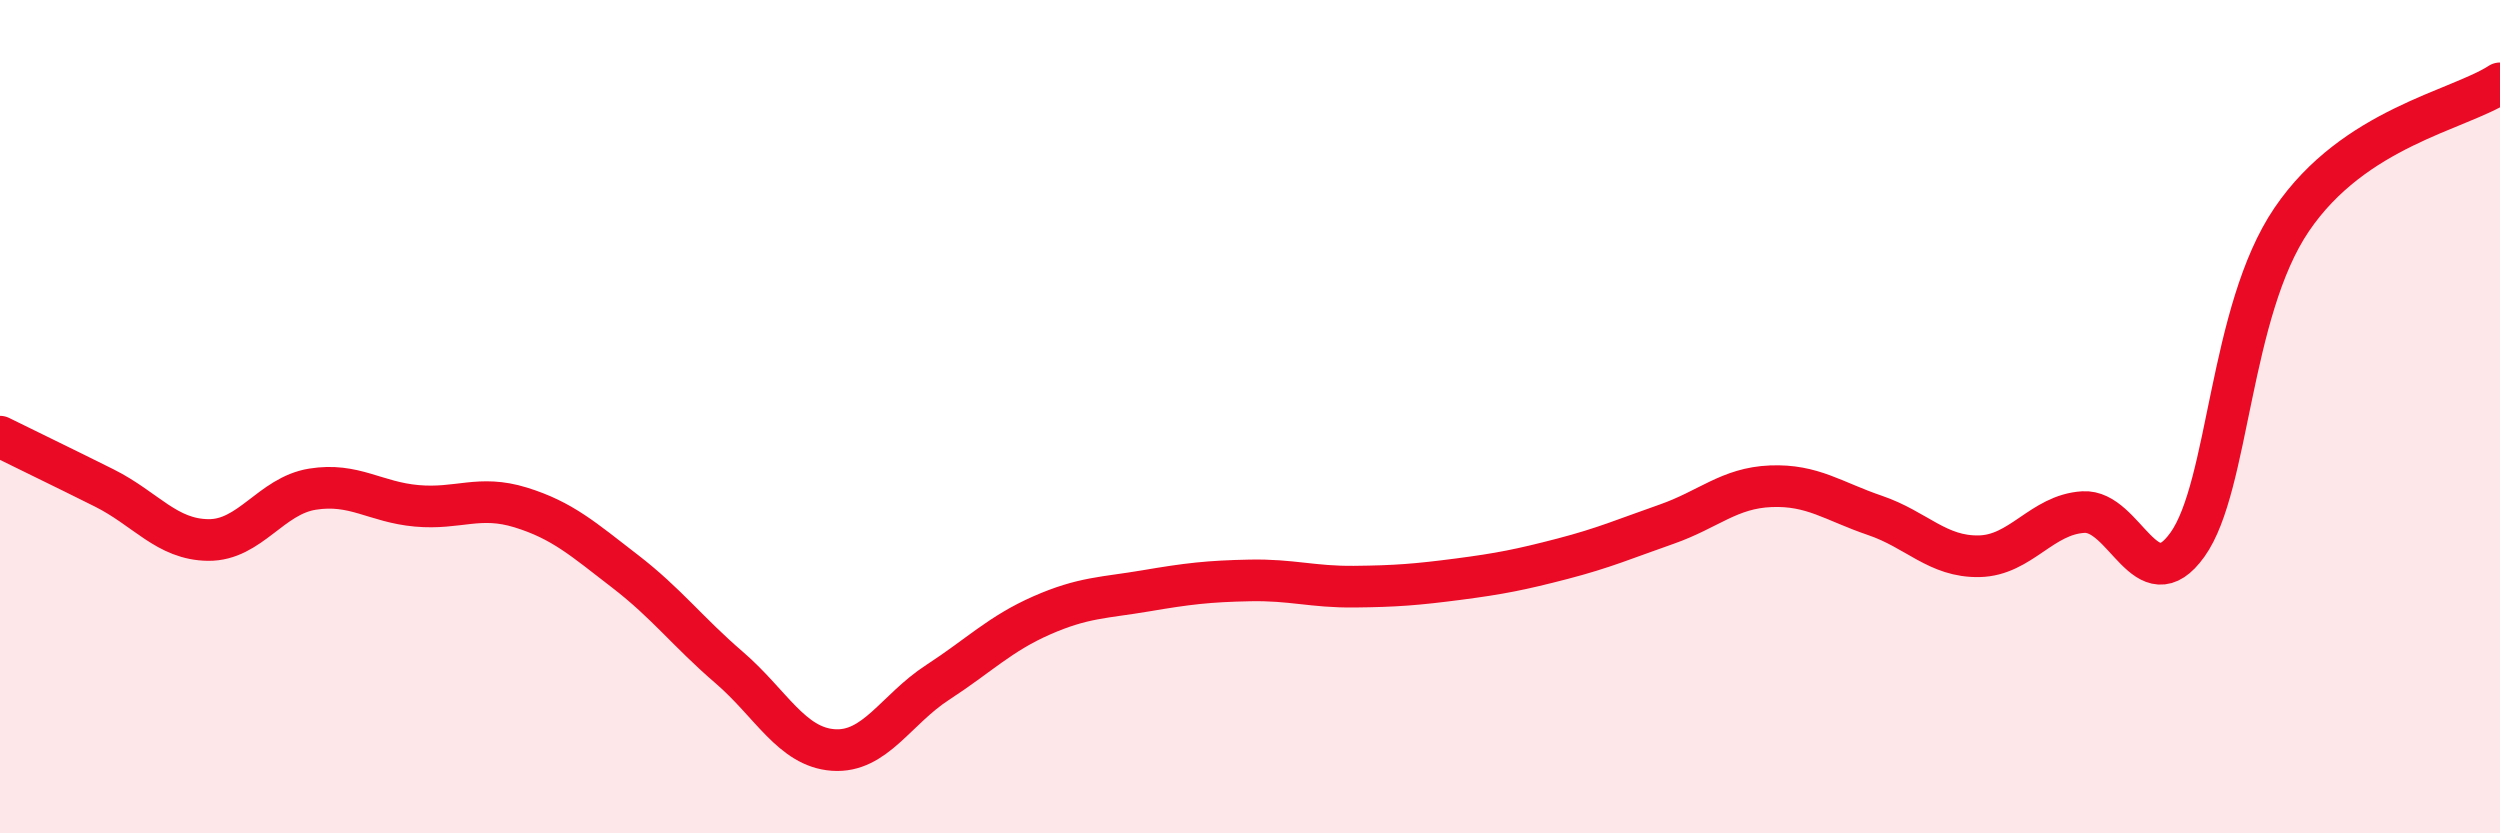 
    <svg width="60" height="20" viewBox="0 0 60 20" xmlns="http://www.w3.org/2000/svg">
      <path
        d="M 0,10.48 C 0.5,10.73 1.5,11.21 2.5,11.71 C 3.5,12.21 4,12.95 5,12.96 C 6,12.97 6.5,11.9 7.5,11.74 C 8.5,11.58 9,12.05 10,12.14 C 11,12.23 11.5,11.87 12.5,12.18 C 13.5,12.49 14,12.94 15,13.71 C 16,14.48 16.5,15.16 17.5,16.02 C 18.5,16.88 19,17.93 20,18 C 21,18.07 21.5,17.03 22.5,16.38 C 23.5,15.73 24,15.21 25,14.77 C 26,14.33 26.5,14.35 27.5,14.18 C 28.5,14.01 29,13.95 30,13.93 C 31,13.91 31.5,14.09 32.5,14.08 C 33.5,14.07 34,14.03 35,13.9 C 36,13.77 36.5,13.67 37.5,13.41 C 38.5,13.15 39,12.93 40,12.58 C 41,12.23 41.5,11.71 42.5,11.67 C 43.5,11.63 44,12.03 45,12.37 C 46,12.71 46.5,13.37 47.5,13.35 C 48.5,13.33 49,12.35 50,12.29 C 51,12.23 51.5,14.47 52.5,13.07 C 53.5,11.67 53.5,7.48 55,5.27 C 56.5,3.06 59,2.65 60,2L60 20L0 20Z"
        fill="#EB0A25"
        opacity="0.1"
        stroke-linecap="round"
        stroke-linejoin="round"
      />
      <path
        d="M 0,10.48 C 0.5,10.73 1.5,11.21 2.5,11.71 C 3.5,12.21 4,12.95 5,12.96 C 6,12.97 6.5,11.9 7.5,11.74 C 8.5,11.58 9,12.05 10,12.14 C 11,12.23 11.5,11.87 12.5,12.18 C 13.5,12.49 14,12.94 15,13.71 C 16,14.48 16.5,15.16 17.5,16.02 C 18.5,16.88 19,17.93 20,18 C 21,18.07 21.5,17.03 22.5,16.38 C 23.5,15.73 24,15.21 25,14.77 C 26,14.33 26.5,14.35 27.5,14.18 C 28.5,14.01 29,13.95 30,13.93 C 31,13.91 31.5,14.09 32.5,14.08 C 33.5,14.07 34,14.03 35,13.9 C 36,13.77 36.5,13.67 37.5,13.41 C 38.5,13.15 39,12.93 40,12.58 C 41,12.23 41.5,11.71 42.5,11.67 C 43.5,11.63 44,12.03 45,12.37 C 46,12.71 46.5,13.37 47.5,13.35 C 48.5,13.33 49,12.35 50,12.29 C 51,12.23 51.5,14.47 52.5,13.07 C 53.5,11.67 53.5,7.48 55,5.27 C 56.5,3.06 59,2.65 60,2"
        stroke="#EB0A25"
        stroke-width="1"
        fill="none"
        stroke-linecap="round"
        stroke-linejoin="round"
      />
    </svg>
  